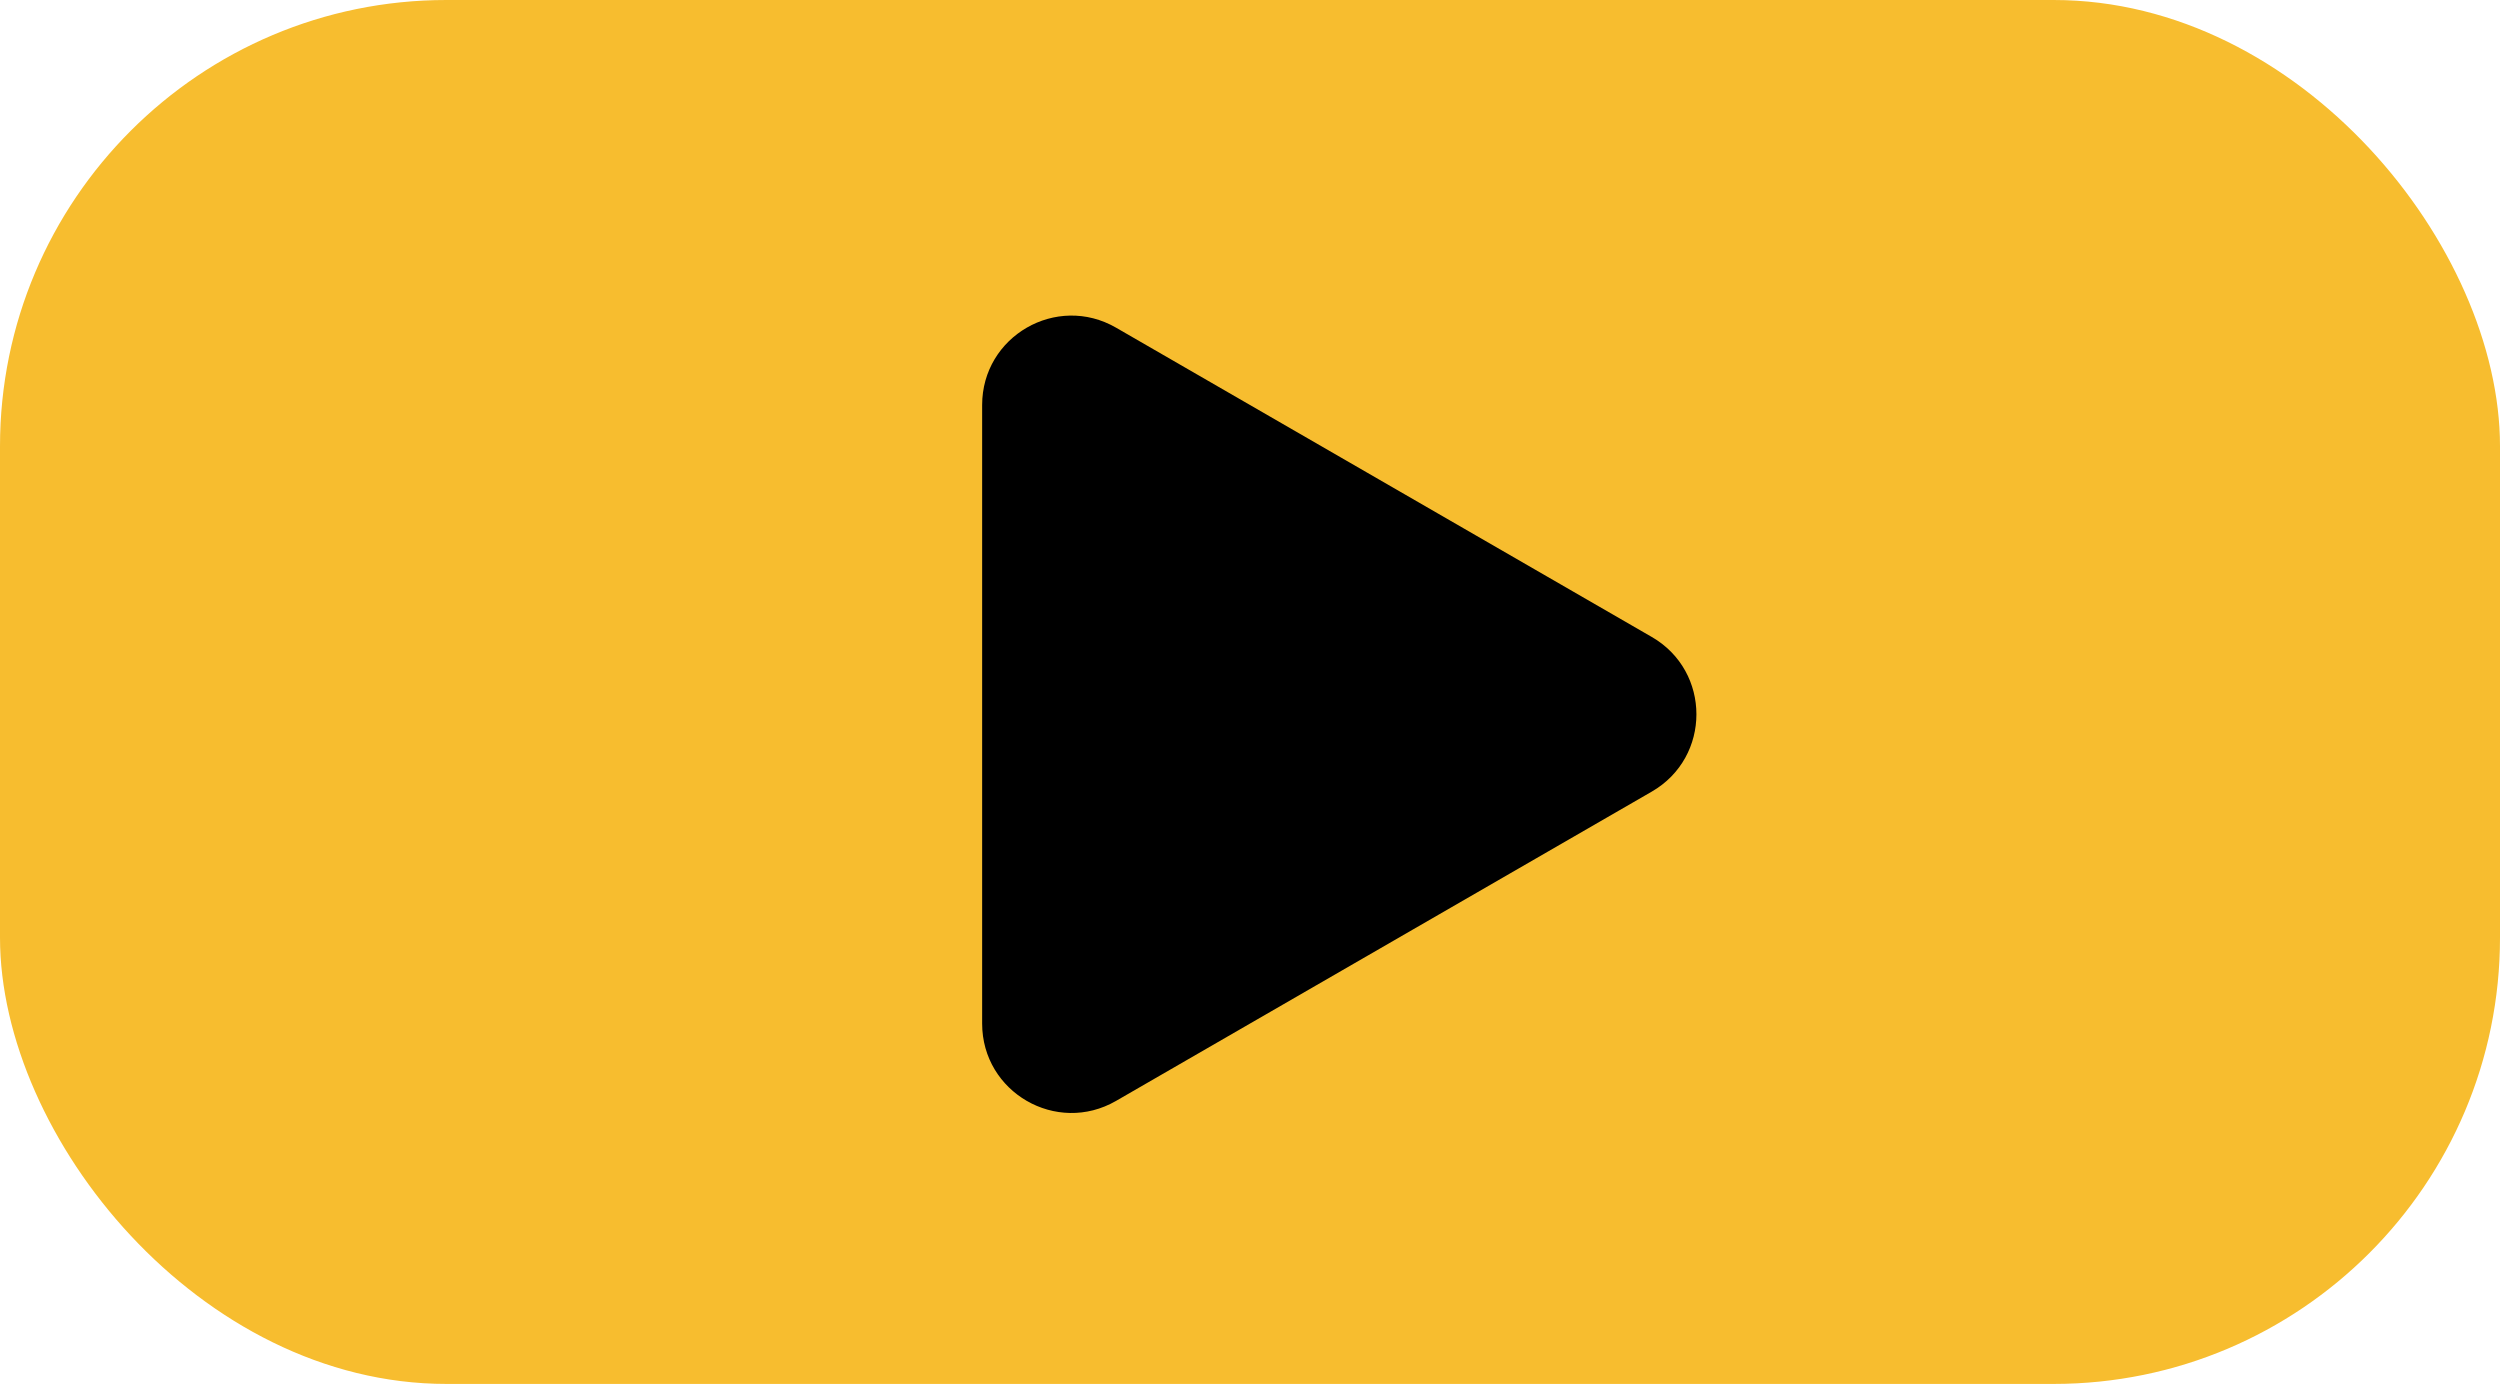 <?xml version="1.0" encoding="UTF-8"?> <svg xmlns="http://www.w3.org/2000/svg" width="56" height="31" viewBox="0 0 56 31" fill="none"> <rect width="56" height="31" rx="10" fill="#F7BD2F"></rect> <path d="M37 14.268C38.333 15.038 38.333 16.962 37 17.732L25 24.66C23.667 25.43 22 24.468 22 22.928L22 9.072C22 7.532 23.667 6.57 25 7.34L37 14.268Z" fill="black"></path> </svg> 
